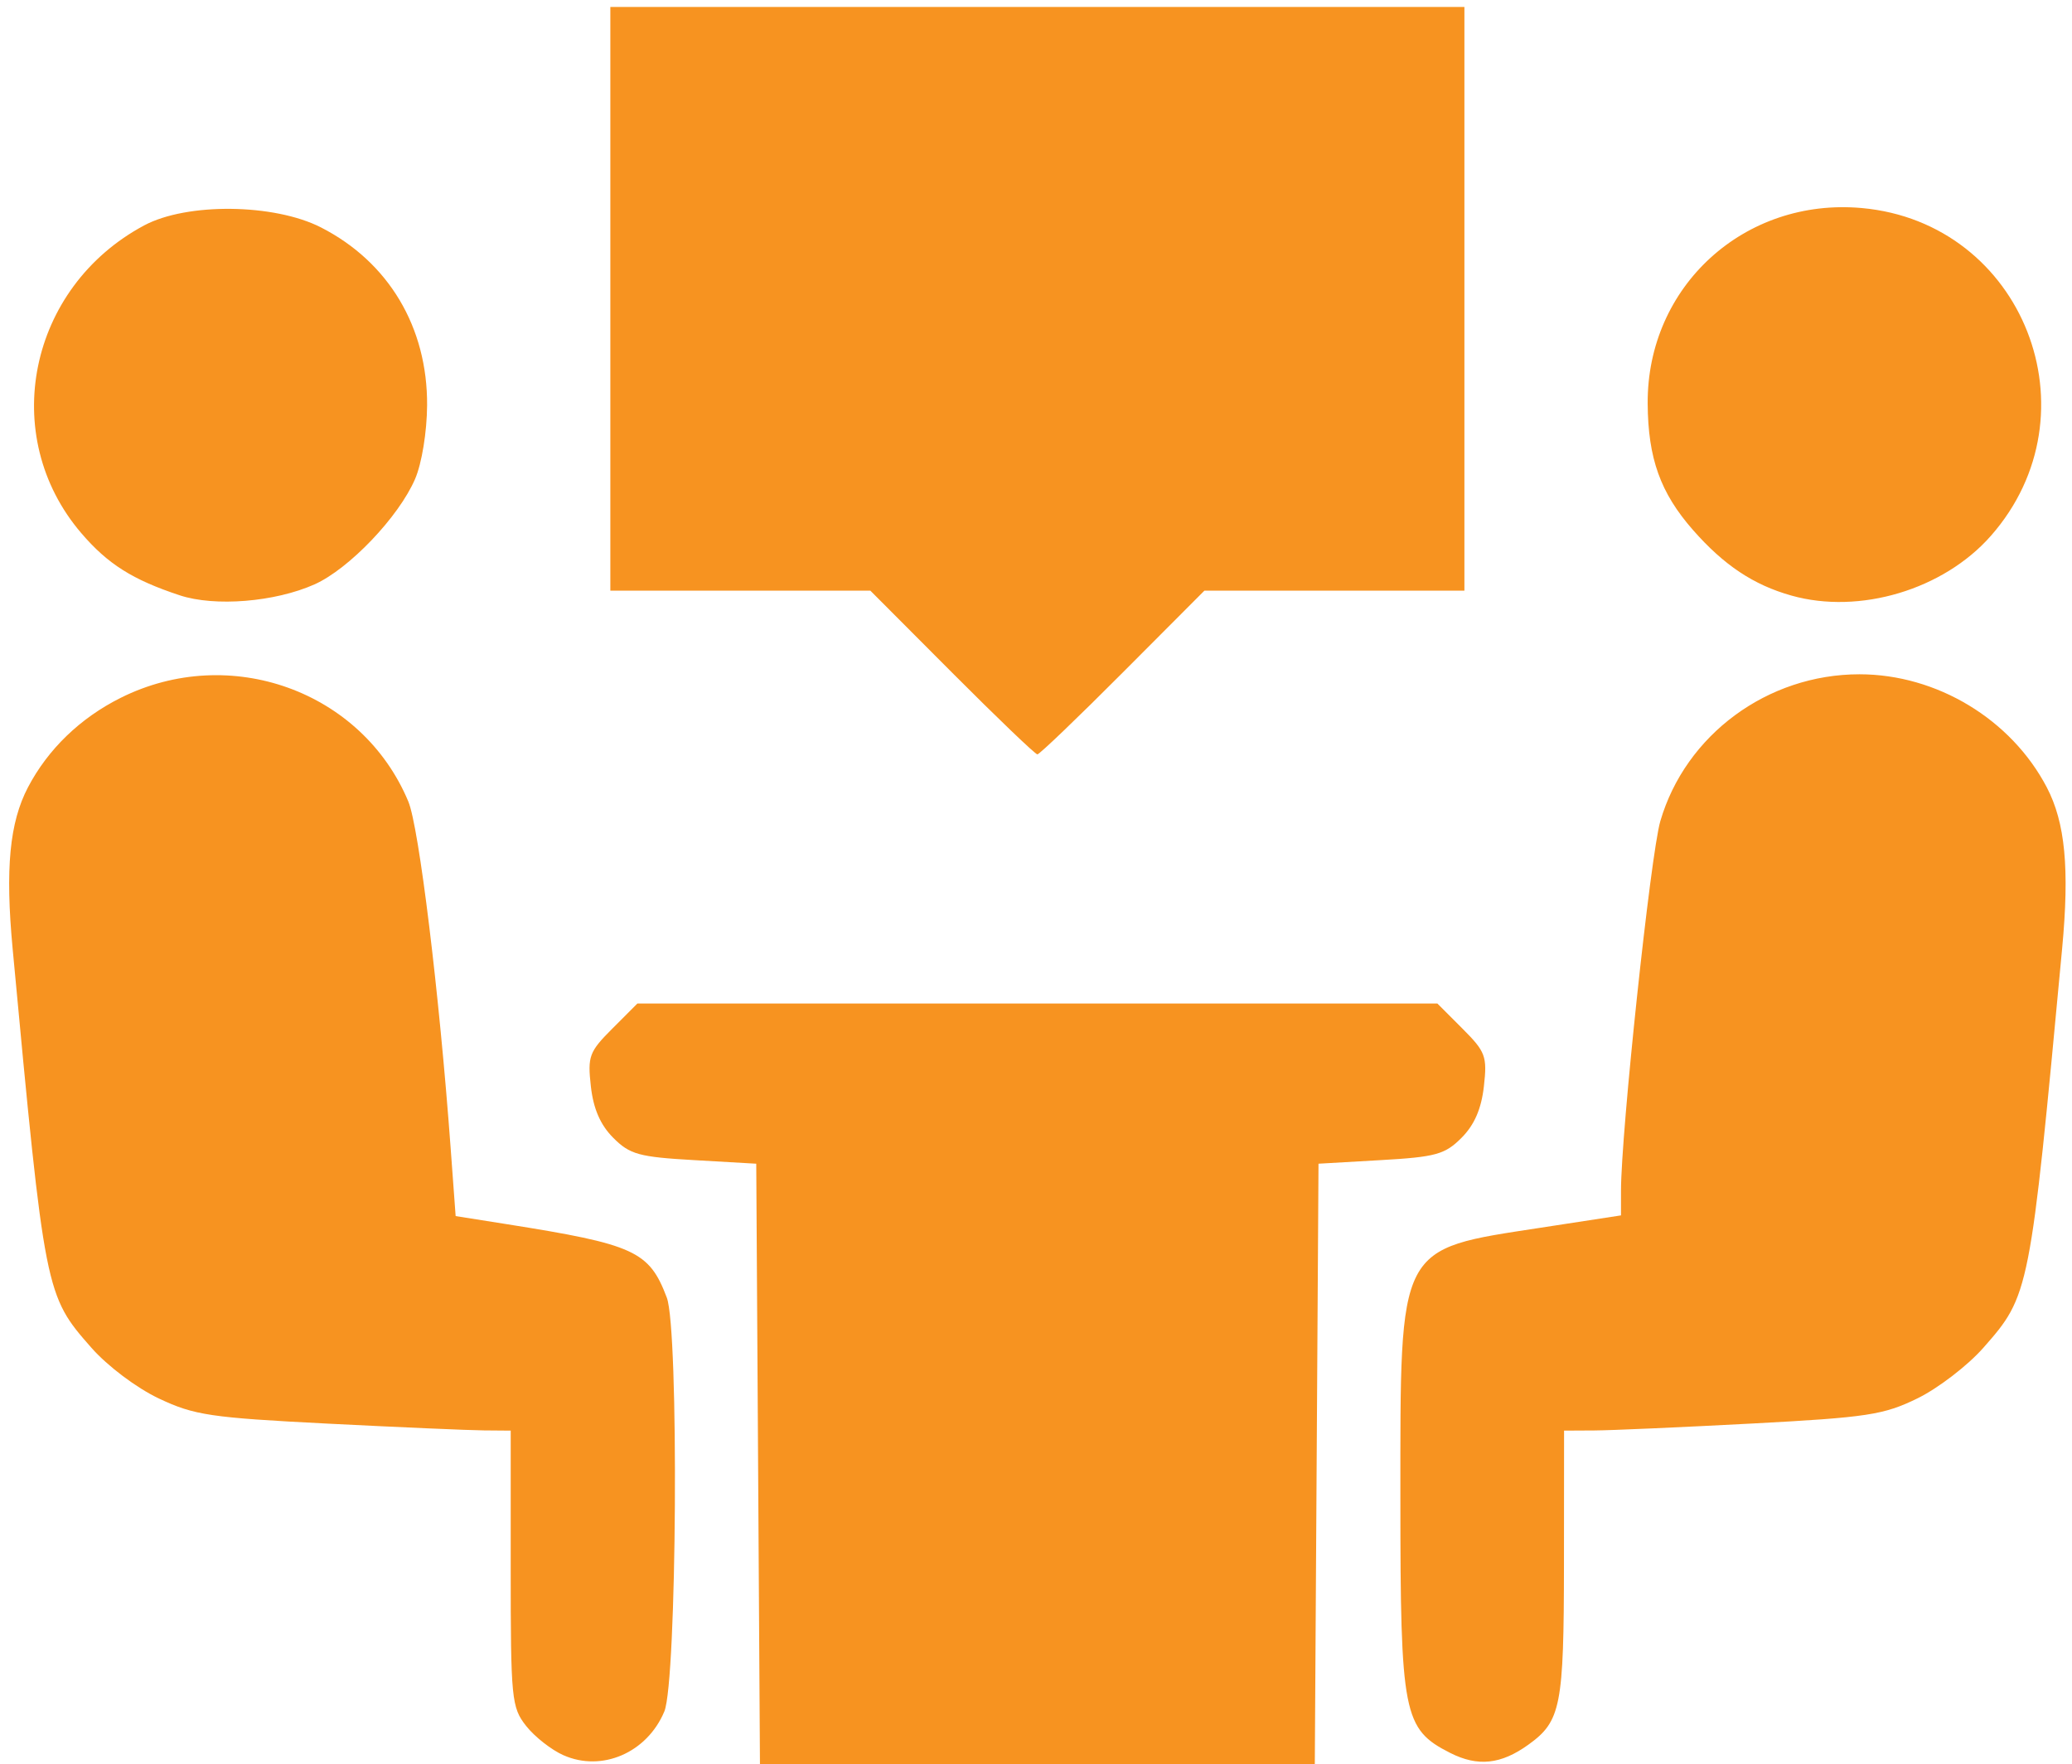 <?xml version="1.0" encoding="UTF-8" standalone="no"?>
<!DOCTYPE svg PUBLIC "-//W3C//DTD SVG 1.1//EN" "http://www.w3.org/Graphics/SVG/1.1/DTD/svg11.dtd">
<svg width="100%" height="100%" viewBox="0 0 168 143" version="1.1" xmlns="http://www.w3.org/2000/svg" xmlns:xlink="http://www.w3.org/1999/xlink" xml:space="preserve" xmlns:serif="http://www.serif.com/" style="fill-rule:evenodd;clip-rule:evenodd;stroke-linejoin:round;stroke-miterlimit:2;">
    <g transform="matrix(1,0,0,1,-355,-132)">
        <g transform="matrix(0.577,0,0,0.577,19.893,83.811)">
            <g id="Consultoria" transform="matrix(3.78,0,0,3.78,310.862,-129.664)">
                <path d="M92.353,121.637C91.904,121.438 91.279,120.948 90.964,120.547C90.421,119.857 90.391,119.549 90.391,114.695L90.391,109.571L89.399,109.563C88.853,109.559 86.238,109.445 83.586,109.311C79.23,109.089 78.626,108.999 77.312,108.377C76.483,107.985 75.406,107.175 74.805,106.493C73.086,104.54 73.074,104.479 71.875,91.657C71.597,88.68 71.76,86.97 72.446,85.659C73.188,84.244 74.387,83.086 75.891,82.335C79.95,80.306 84.868,82.078 86.585,86.188C86.981,87.134 87.736,93.314 88.156,99.037L88.344,101.597L90.228,101.895C94.999,102.65 95.539,102.897 96.194,104.627C96.648,105.825 96.57,118.891 96.102,120.01C95.462,121.541 93.783,122.27 92.353,121.636L92.353,121.637ZM99.588,110.828L99.519,99.65L97.209,99.517C95.159,99.4 94.821,99.307 94.204,98.689C93.726,98.21 93.465,97.612 93.371,96.777C93.245,95.658 93.308,95.49 94.168,94.63L95.101,93.696L124.84,93.696L125.773,94.63C126.633,95.49 126.696,95.658 126.569,96.777C126.475,97.612 126.215,98.21 125.737,98.689C125.12,99.307 124.782,99.4 122.732,99.517L120.421,99.65L120.283,122.007L99.657,122.007L99.588,110.828ZM125.316,121.55C123.572,120.666 123.465,120.122 123.465,112.125C123.464,102.604 123.336,102.85 128.69,102.028L131.666,101.571L131.666,100.659C131.666,98.499 132.767,88.154 133.128,86.918C134.066,83.706 137.113,81.459 140.53,81.459C143.403,81.459 146.168,83.127 147.494,85.659C148.181,86.971 148.344,88.68 148.065,91.658C146.867,104.479 146.855,104.54 145.136,106.493C144.557,107.151 143.455,107.997 142.688,108.372C141.431,108.987 140.824,109.079 136.546,109.307C133.935,109.445 131.293,109.562 130.674,109.565L129.55,109.571L129.546,114.532C129.542,119.816 129.432,120.373 128.227,121.241C127.204,121.979 126.343,122.07 125.316,121.55L125.316,121.55ZM106.795,81.393L103.761,78.351L94.095,78.351L94.095,56.655L125.845,56.655L125.845,78.351L116.179,78.351L113.145,81.393C111.477,83.067 110.048,84.436 109.97,84.436C109.893,84.436 108.464,83.067 106.795,81.393ZM78.088,78.524C76.334,77.945 75.411,77.362 74.425,76.21C71.332,72.596 72.461,67.076 76.765,64.775C78.358,63.924 81.597,63.961 83.338,64.85C85.854,66.135 87.302,68.563 87.283,71.465C87.276,72.457 87.086,73.621 86.836,74.201C86.228,75.611 84.379,77.547 83.094,78.119C81.623,78.774 79.392,78.955 78.088,78.524L78.088,78.524ZM138,78.533C136.589,78.136 135.491,77.404 134.342,76.096C133.13,74.715 132.671,73.435 132.658,71.399C132.63,67.041 136.253,63.734 140.621,64.13C146.624,64.674 149.416,71.769 145.415,76.315C143.654,78.315 140.535,79.248 138,78.533Z" style="fill:rgb(247,147,32);fill-rule:nonzero;"/>
            </g>
        </g>
    </g>
</svg>
